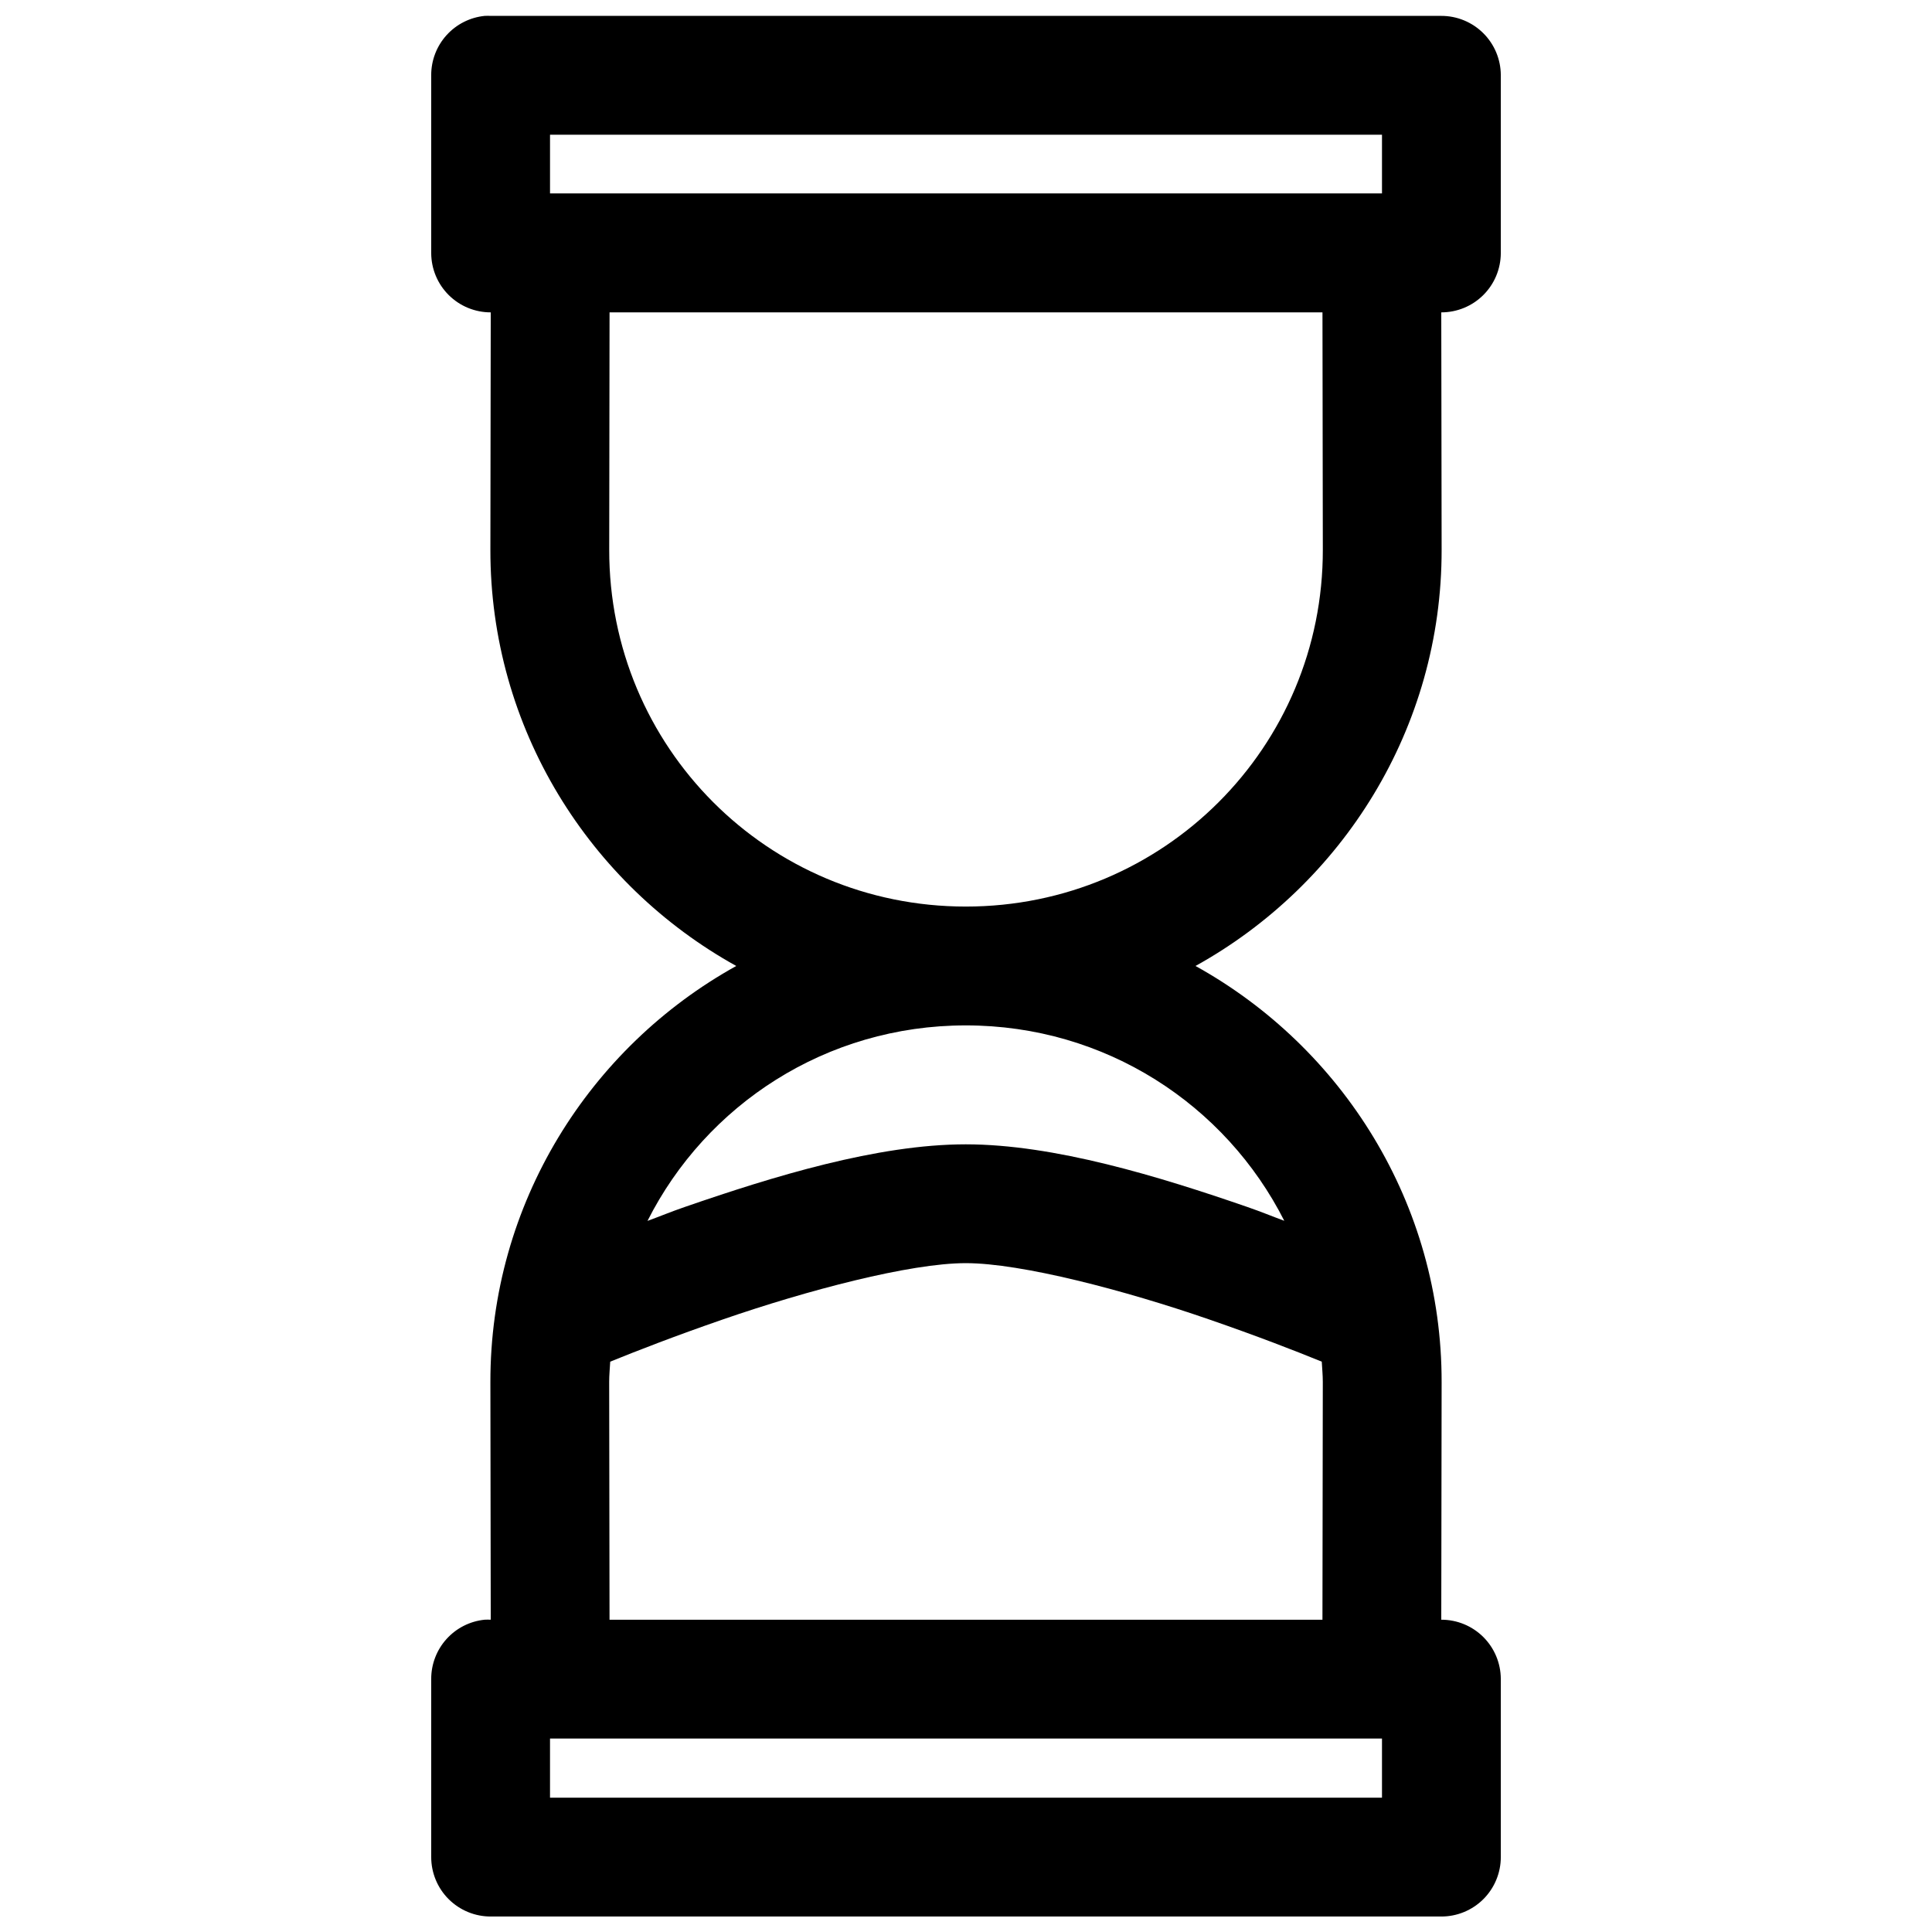 <?xml version="1.0" encoding="UTF-8"?>
<!-- Uploaded to: ICON Repo, www.svgrepo.com, Generator: ICON Repo Mixer Tools -->
<svg width="800px" height="800px" version="1.1" viewBox="144 144 512 512" xmlns="http://www.w3.org/2000/svg">
 <defs>
  <clipPath id="a">
   <path d="m258 148.09h284v503.81h-284z"/>
  </clipPath>
 </defs>
 <g clip-path="url(#a)">
  <path d="m272.45 148.21c-3.887 0.391-7.488 2.211-10.109 5.109-2.621 2.898-4.07 6.668-4.066 10.574v47.203c0.02 4.168 1.688 8.164 4.644 11.102 2.961 2.941 6.961 4.586 11.133 4.582l-0.094 62.852c-0.086 47.391 26.312 88.824 65.16 110.36-38.848 21.535-65.246 62.969-65.16 110.36l0.094 62.887c-0.535-0.027-1.066-0.027-1.602 0-3.887 0.387-7.488 2.207-10.109 5.106-2.621 2.898-4.07 6.668-4.066 10.574v47.172c-0.016 4.195 1.645 8.227 4.613 11.195 2.969 2.965 6.996 4.625 11.195 4.609h251.84c4.195 0.016 8.223-1.645 11.191-4.609 2.969-2.969 4.629-7 4.613-11.195v-47.172c-0.016-4.168-1.688-8.16-4.644-11.102-2.957-2.941-6.961-4.586-11.133-4.578l0.094-62.887c0.086-47.391-26.34-88.824-65.223-110.36 38.883-21.539 65.309-62.973 65.223-110.36l-0.094-62.852c4.172 0.004 8.176-1.641 11.133-4.582 2.957-2.938 4.629-6.934 4.644-11.102v-47.203c-0.016-4.176-1.691-8.172-4.656-11.113-2.965-2.941-6.977-4.586-11.148-4.57h-251.84c-0.543-0.027-1.09-0.027-1.633 0zm17.312 31.488h220.48v15.562h-220.48zm15.777 47.082h188.93l0.094 62.852c0.098 52.336-42.137 94.617-94.617 94.617s-94.59-42.281-94.496-94.617zm94.402 188.96c37.031 0 68.855 21.043 84.41 51.785-3.527-1.297-5.93-2.328-9.781-3.66-23.418-8.094-51.199-16.605-74.629-16.605s-51.059 8.512-74.477 16.605c-3.883 1.34-6.316 2.387-9.871 3.688 15.512-30.758 47.301-51.812 84.348-51.812zm0 63.008c14.777 0 42.258 7.234 64.391 14.883 12.879 4.449 22.777 8.301 29.949 11.223 0.098 1.793 0.281 3.566 0.277 5.383v0.121l-0.094 62.887h-188.93l-0.094-62.887v-0.121c-0.004-1.816 0.18-3.59 0.277-5.383 7.207-2.922 17.109-6.785 29.949-11.223 22.137-7.648 49.492-14.883 64.27-14.883zm-110.18 125.98h220.48v15.68h-220.48z"/>
 </g>
</svg>